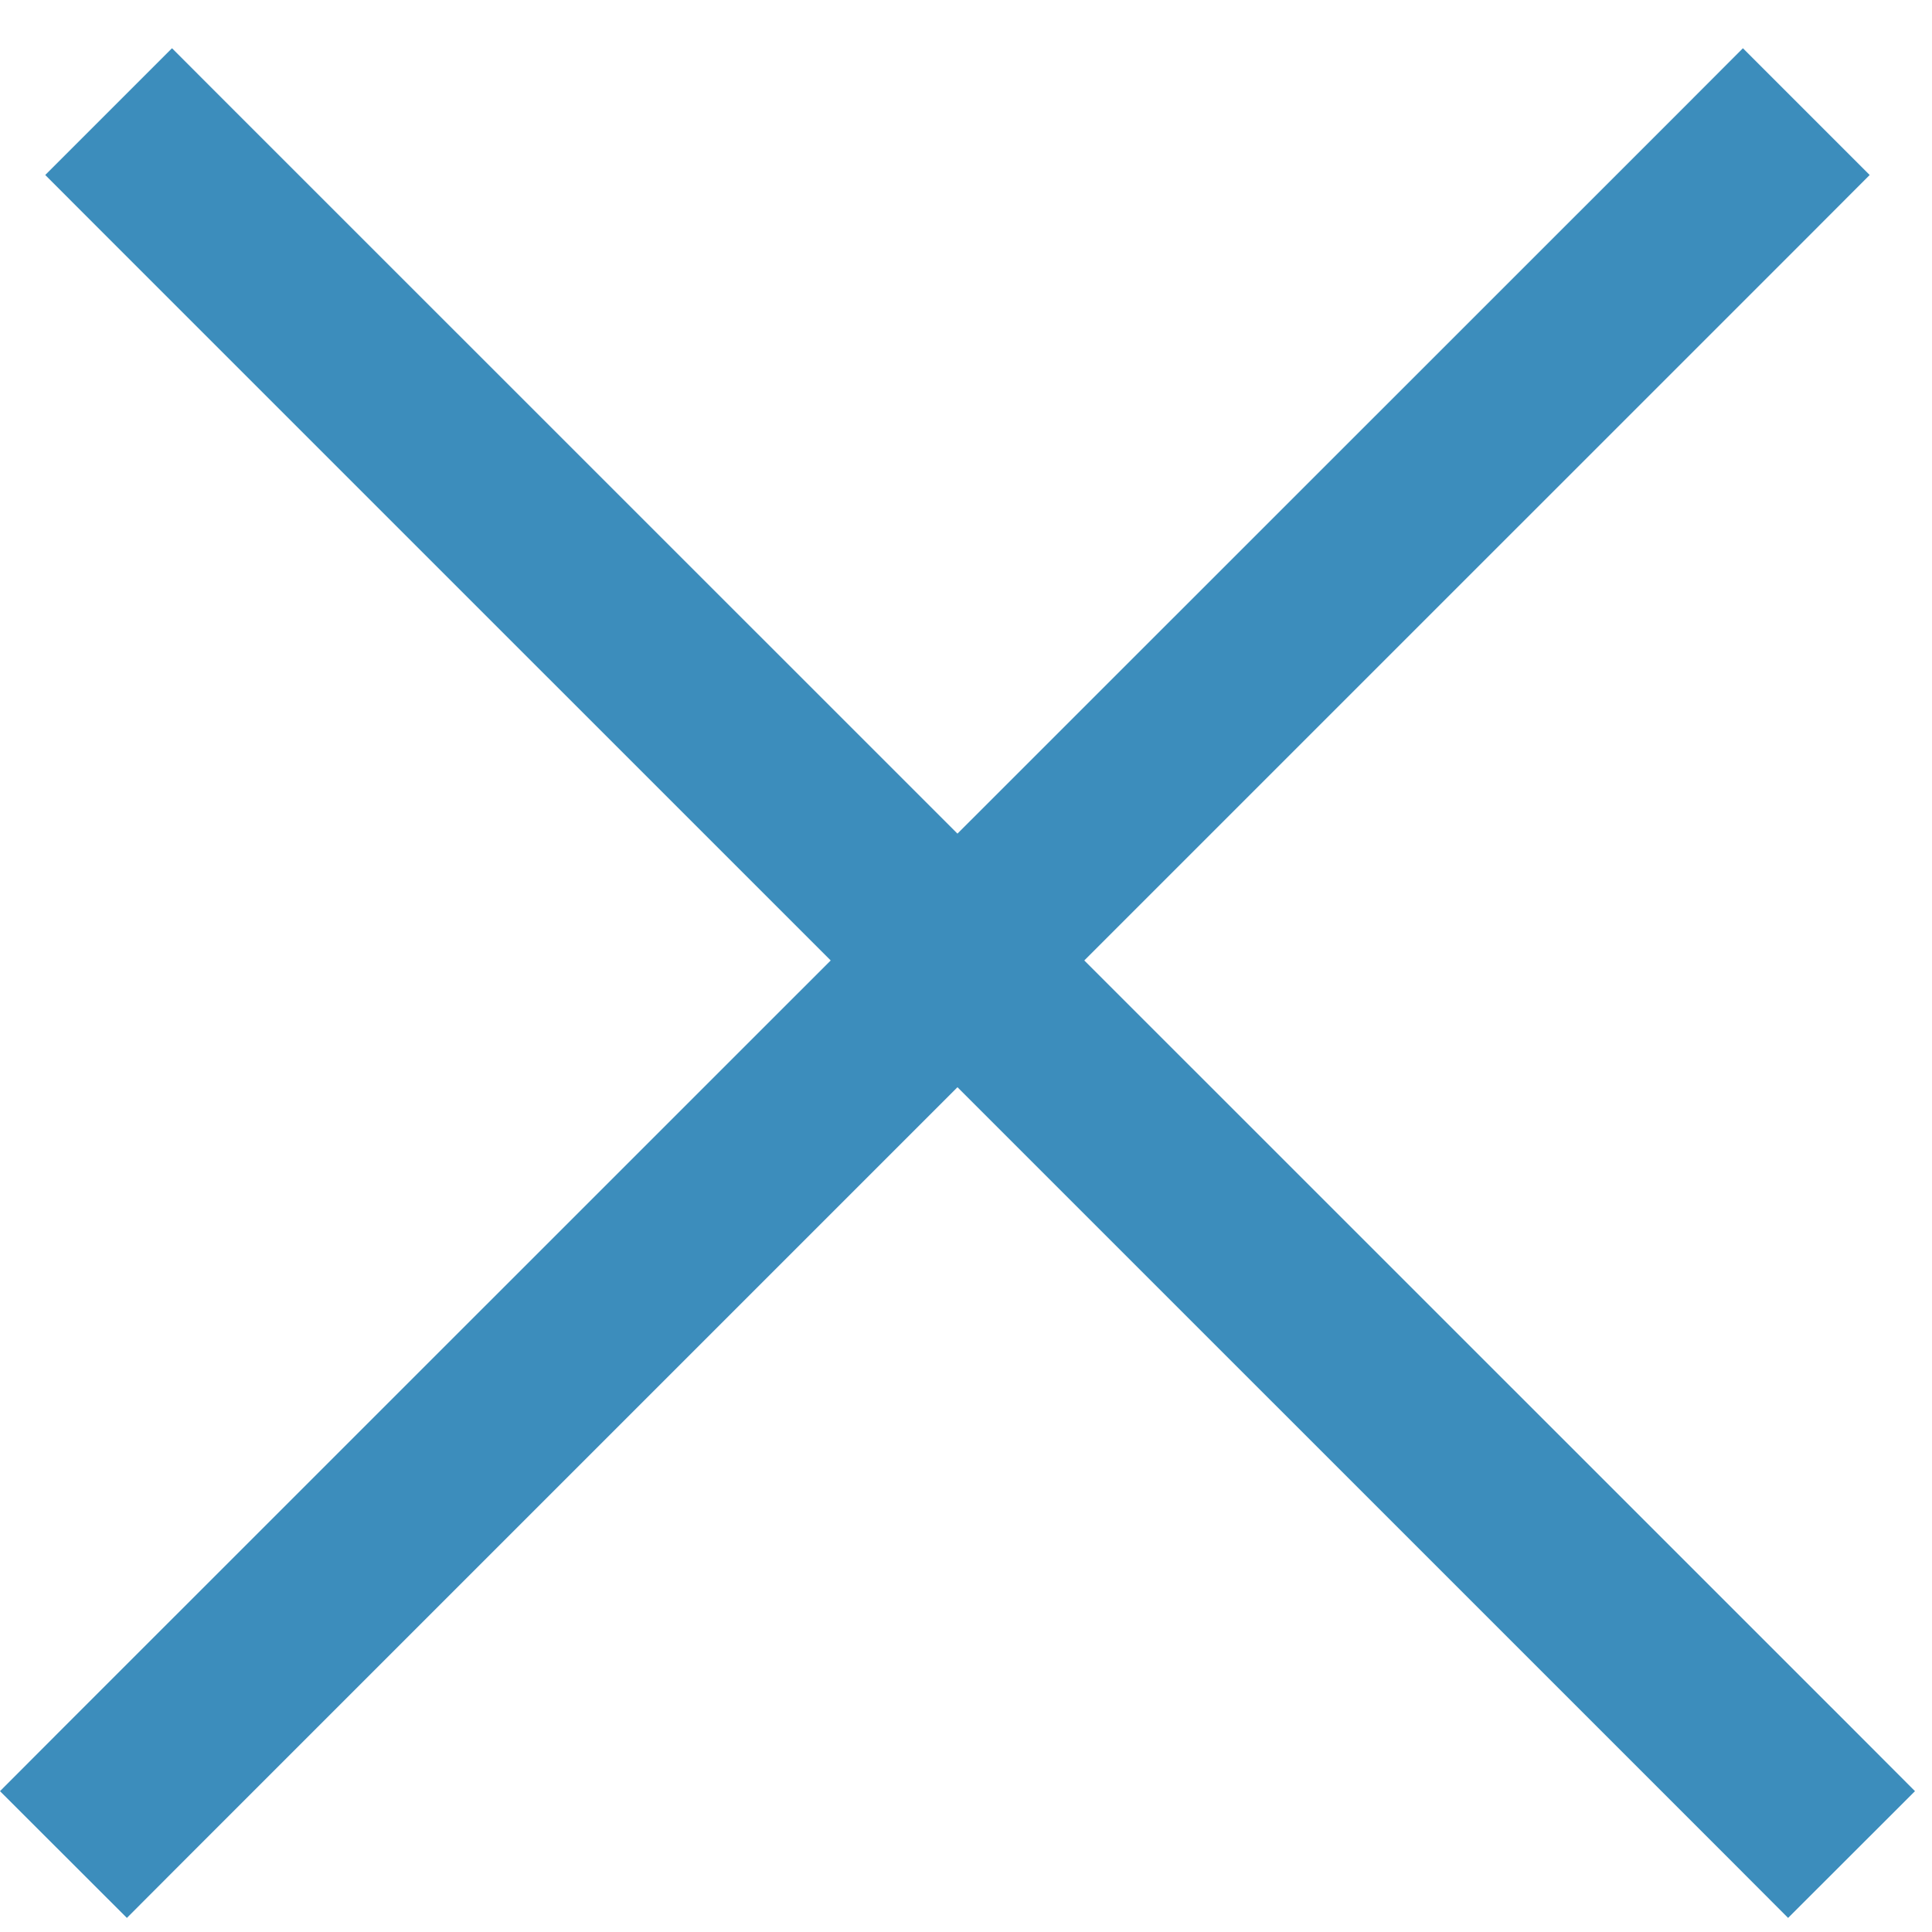 <?xml version="1.0" encoding="UTF-8" standalone="no"?>
<svg width="31px" height="31px" viewBox="0 0 31 31" version="1.1" xmlns="http://www.w3.org/2000/svg" xmlns:xlink="http://www.w3.org/1999/xlink">
    <!-- Generator: Sketch 3.8.3 (29802) - http://www.bohemiancoding.com/sketch -->
    <title>Page 1</title>
    <desc>Created with Sketch.</desc>
    <defs></defs>
    <g id="Page-1" stroke="none" stroke-width="1" fill="none" fill-rule="evenodd">
        <polygon fill="#3c8dbc" points="17.398 15.411 28.984 3.826 30 2.808 27.966 0.774 26.95 1.792 15.363 13.376 3.777 1.792 2.76 0.774 0.726 2.808 1.743 3.826 13.329 15.411 1.016 27.722 0 28.74 2.036 30.774 3.052 29.756 15.363 17.445 27.675 29.756 28.691 30.774 30.727 28.74 29.711 27.722"></polygon>
    </g>
</svg>